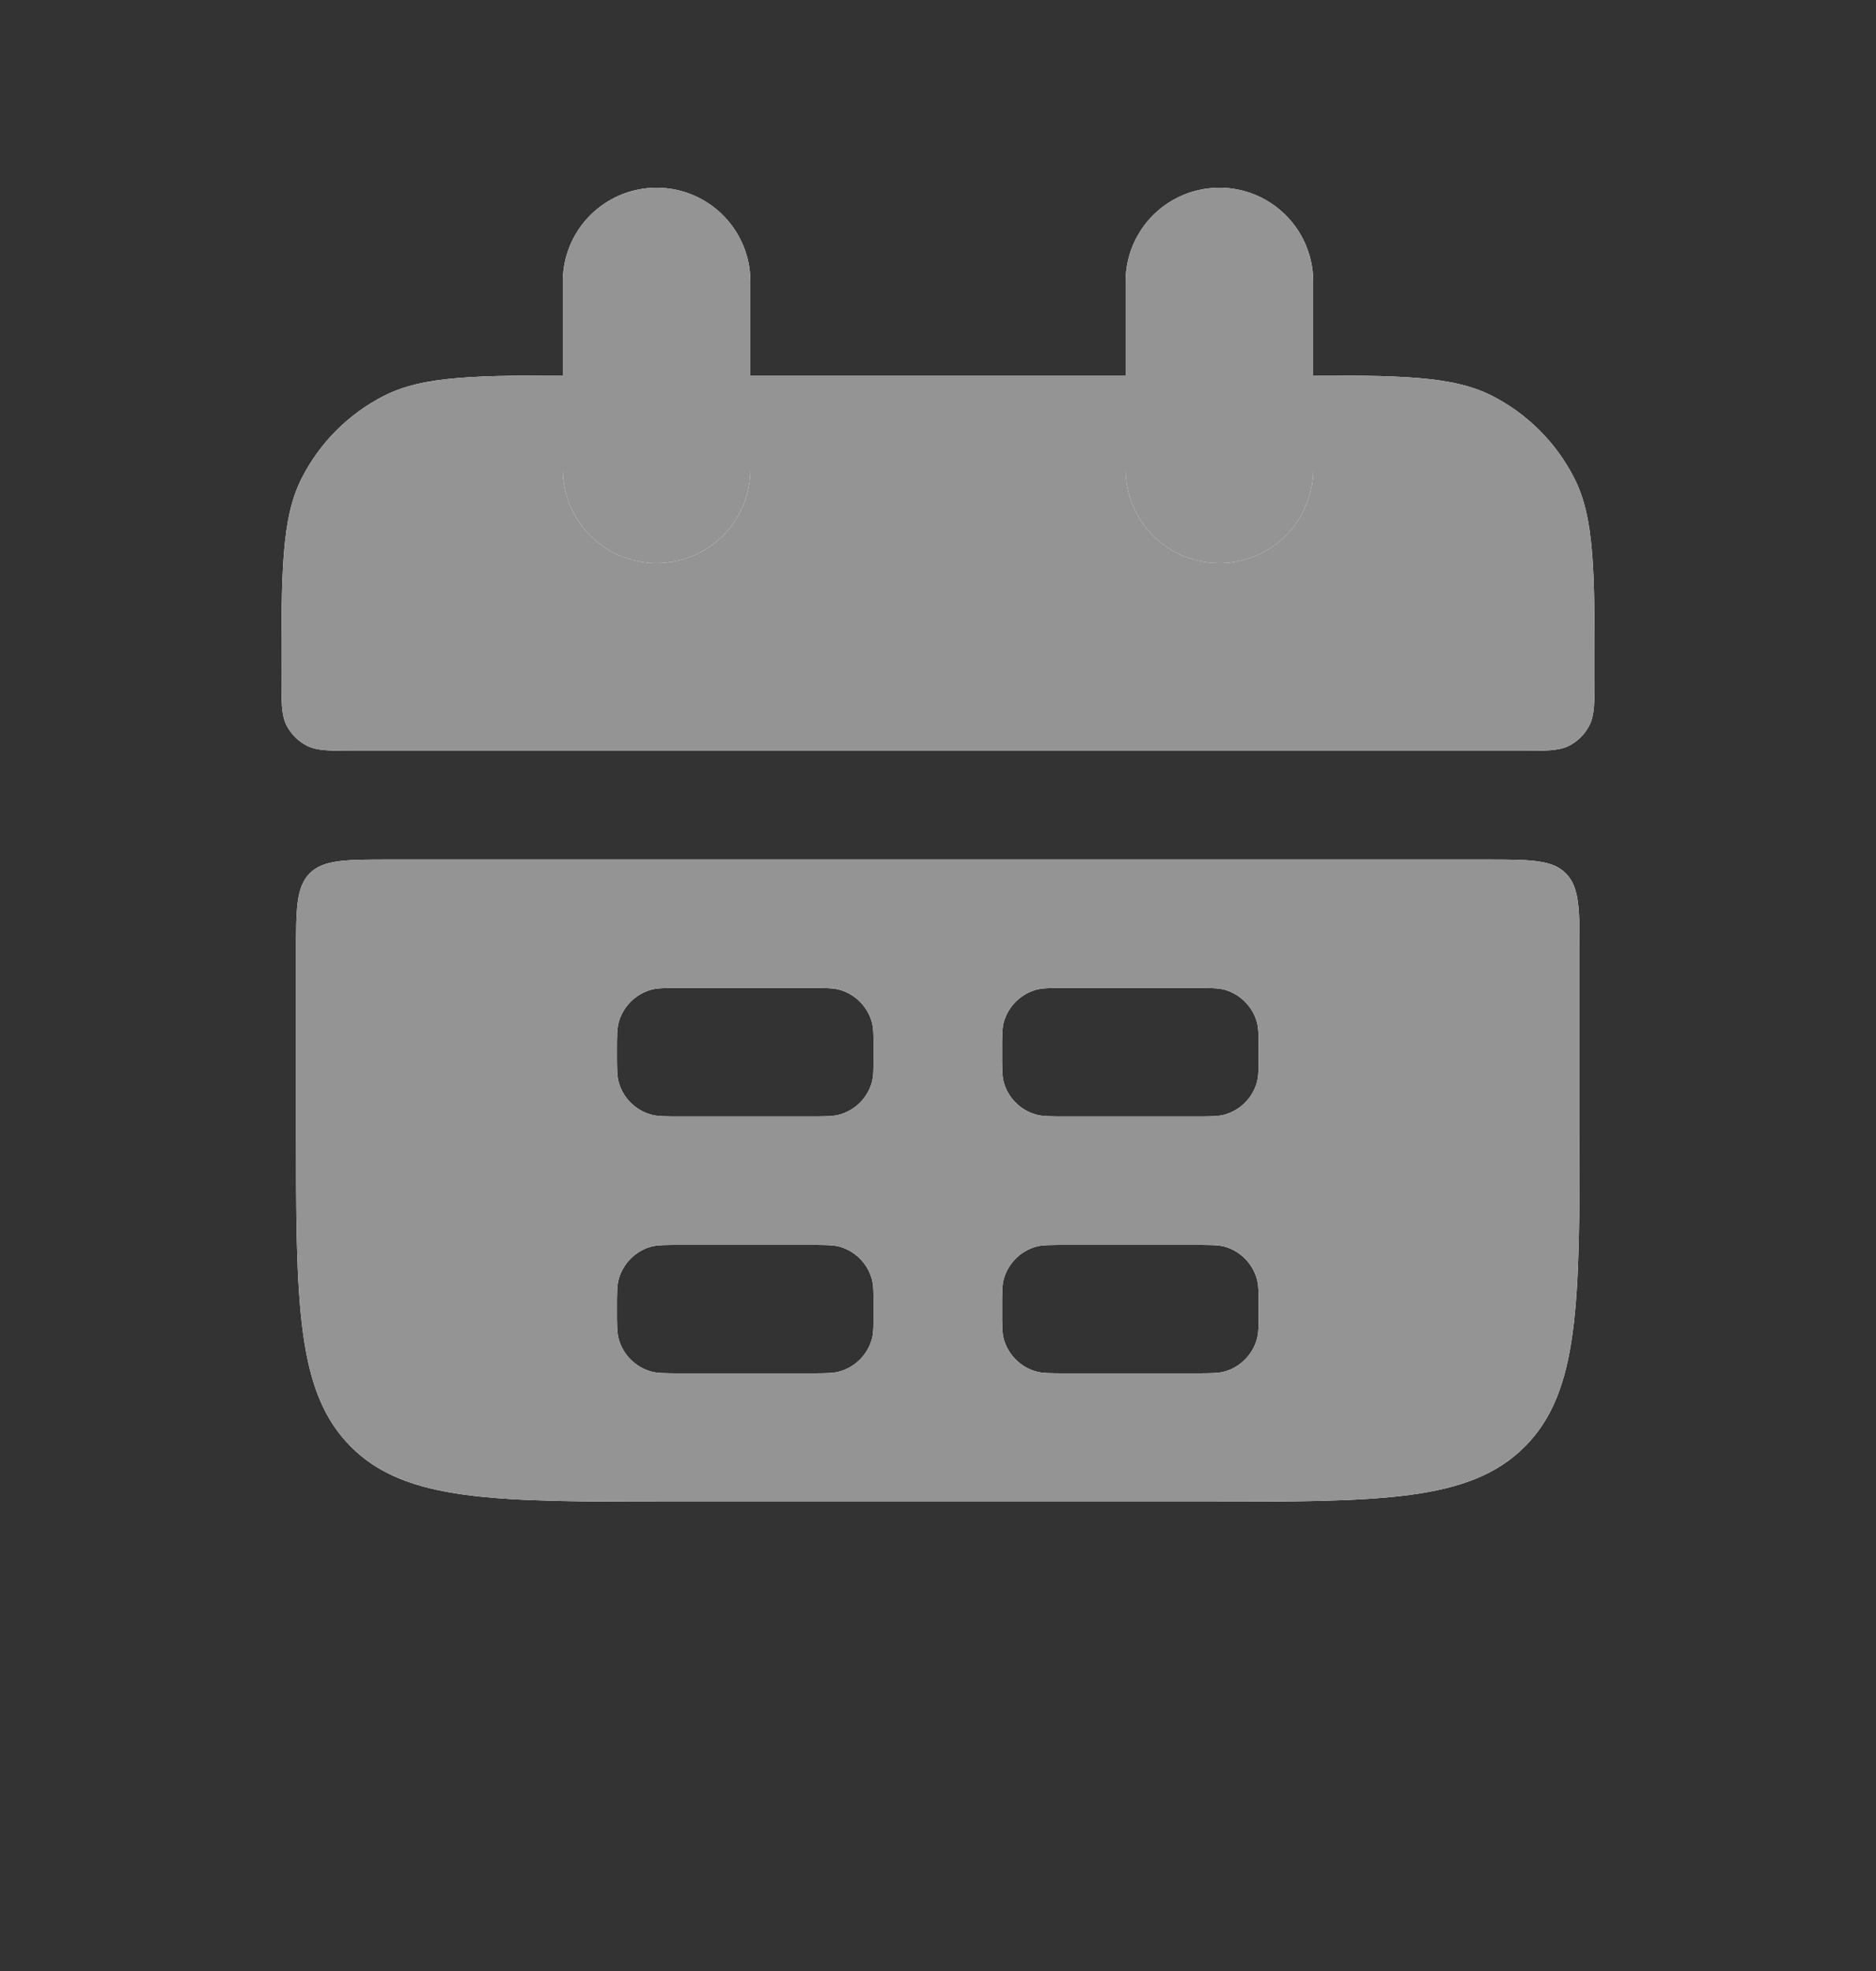 <svg width="20" height="21" viewBox="0 0 20 21" fill="none" xmlns="http://www.w3.org/2000/svg">
<rect x="0" y="0" width="20" height="21" fill="#333333" stroke="none"/>
<path d="M3 7.2C3 6.08 3 5.52 3.218 5.092C3.41 4.716 3.716 4.41 4.092 4.218C4.52 4 5.08 4 6.2 4H13.8C14.92 4 15.48 4 15.908 4.218C16.284 4.41 16.59 4.716 16.782 5.092C17 5.52 17 6.08 17 7.2C17 7.48 17 7.62 16.945 7.727C16.898 7.821 16.821 7.898 16.727 7.946C16.62 8 16.48 8 16.2 8H3.8C3.52 8 3.38 8 3.273 7.946C3.179 7.898 3.102 7.821 3.054 7.727C3 7.62 3 7.48 3 7.2Z" fill="white"/>
<path d="M3 7.2C3 6.08 3 5.52 3.218 5.092C3.41 4.716 3.716 4.41 4.092 4.218C4.52 4 5.08 4 6.2 4H13.8C14.92 4 15.48 4 15.908 4.218C16.284 4.41 16.59 4.716 16.782 5.092C17 5.52 17 6.08 17 7.2C17 7.48 17 7.62 16.945 7.727C16.898 7.821 16.821 7.898 16.727 7.946C16.62 8 16.48 8 16.2 8H3.8C3.52 8 3.38 8 3.273 7.946C3.179 7.898 3.102 7.821 3.054 7.727C3 7.62 3 7.48 3 7.2Z" fill="#949494"/>
<path d="M15.84 9.158C16.311 9.158 16.547 9.158 16.693 9.305C16.84 9.451 16.84 9.687 16.84 10.158V12C16.84 13.885 16.84 14.828 16.255 15.414C15.669 16 14.726 16 12.84 16H7.156C5.271 16 4.327 16 3.741 15.414C3.156 14.828 3.156 13.885 3.156 12V10.158C3.156 9.687 3.156 9.451 3.302 9.305C3.448 9.158 3.685 9.158 4.156 9.158H15.84ZM7.261 13.264C7.09 13.264 7.004 13.264 6.935 13.284C6.773 13.332 6.646 13.459 6.598 13.621C6.577 13.691 6.577 13.776 6.577 13.947C6.577 14.119 6.577 14.205 6.598 14.274C6.646 14.436 6.773 14.563 6.935 14.611C7.004 14.632 7.09 14.632 7.261 14.632H8.63C8.801 14.632 8.886 14.632 8.956 14.611C9.118 14.563 9.245 14.436 9.293 14.274C9.314 14.205 9.313 14.119 9.313 13.947C9.313 13.776 9.314 13.691 9.293 13.621C9.245 13.459 9.118 13.332 8.956 13.284C8.886 13.264 8.801 13.264 8.63 13.264H7.261ZM11.366 13.264C11.195 13.264 11.11 13.264 11.04 13.284C10.878 13.332 10.751 13.459 10.703 13.621C10.682 13.691 10.683 13.776 10.683 13.947C10.683 14.119 10.682 14.205 10.703 14.274C10.751 14.436 10.878 14.563 11.04 14.611C11.11 14.632 11.195 14.632 11.366 14.632H12.735C12.906 14.632 12.992 14.632 13.062 14.611C13.223 14.563 13.35 14.436 13.398 14.274C13.419 14.205 13.419 14.119 13.419 13.947C13.419 13.776 13.419 13.691 13.398 13.621C13.35 13.459 13.223 13.332 13.062 13.284C12.992 13.264 12.906 13.264 12.735 13.264H11.366ZM7.261 10.526C7.09 10.526 7.004 10.526 6.935 10.547C6.773 10.595 6.646 10.722 6.598 10.884C6.577 10.954 6.577 11.04 6.577 11.211C6.577 11.382 6.577 11.468 6.598 11.538C6.646 11.7 6.773 11.826 6.935 11.874C7.004 11.895 7.09 11.895 7.261 11.895H8.63C8.801 11.895 8.886 11.895 8.956 11.874C9.118 11.826 9.245 11.7 9.293 11.538C9.314 11.468 9.313 11.382 9.313 11.211C9.313 11.04 9.314 10.954 9.293 10.884C9.245 10.722 9.118 10.595 8.956 10.547C8.886 10.526 8.801 10.526 8.63 10.526H7.261ZM11.366 10.526C11.195 10.526 11.11 10.526 11.04 10.547C10.878 10.595 10.751 10.722 10.703 10.884C10.682 10.954 10.683 11.04 10.683 11.211C10.683 11.382 10.682 11.468 10.703 11.538C10.751 11.7 10.878 11.826 11.04 11.874C11.11 11.895 11.195 11.895 11.366 11.895H12.735C12.906 11.895 12.992 11.895 13.062 11.874C13.223 11.826 13.35 11.7 13.398 11.538C13.419 11.468 13.419 11.382 13.419 11.211C13.419 11.04 13.419 10.954 13.398 10.884C13.35 10.722 13.223 10.595 13.062 10.547C12.992 10.526 12.906 10.526 12.735 10.526H11.366Z" fill="white"/>
<path d="M15.84 9.158C16.311 9.158 16.547 9.158 16.693 9.305C16.84 9.451 16.84 9.687 16.84 10.158V12C16.84 13.885 16.84 14.828 16.255 15.414C15.669 16 14.726 16 12.84 16H7.156C5.271 16 4.327 16 3.741 15.414C3.156 14.828 3.156 13.885 3.156 12V10.158C3.156 9.687 3.156 9.451 3.302 9.305C3.448 9.158 3.685 9.158 4.156 9.158H15.84ZM7.261 13.264C7.09 13.264 7.004 13.264 6.935 13.284C6.773 13.332 6.646 13.459 6.598 13.621C6.577 13.691 6.577 13.776 6.577 13.947C6.577 14.119 6.577 14.205 6.598 14.274C6.646 14.436 6.773 14.563 6.935 14.611C7.004 14.632 7.09 14.632 7.261 14.632H8.63C8.801 14.632 8.886 14.632 8.956 14.611C9.118 14.563 9.245 14.436 9.293 14.274C9.314 14.205 9.313 14.119 9.313 13.947C9.313 13.776 9.314 13.691 9.293 13.621C9.245 13.459 9.118 13.332 8.956 13.284C8.886 13.264 8.801 13.264 8.63 13.264H7.261ZM11.366 13.264C11.195 13.264 11.11 13.264 11.04 13.284C10.878 13.332 10.751 13.459 10.703 13.621C10.682 13.691 10.683 13.776 10.683 13.947C10.683 14.119 10.682 14.205 10.703 14.274C10.751 14.436 10.878 14.563 11.04 14.611C11.11 14.632 11.195 14.632 11.366 14.632H12.735C12.906 14.632 12.992 14.632 13.062 14.611C13.223 14.563 13.35 14.436 13.398 14.274C13.419 14.205 13.419 14.119 13.419 13.947C13.419 13.776 13.419 13.691 13.398 13.621C13.35 13.459 13.223 13.332 13.062 13.284C12.992 13.264 12.906 13.264 12.735 13.264H11.366ZM7.261 10.526C7.09 10.526 7.004 10.526 6.935 10.547C6.773 10.595 6.646 10.722 6.598 10.884C6.577 10.954 6.577 11.04 6.577 11.211C6.577 11.382 6.577 11.468 6.598 11.538C6.646 11.7 6.773 11.826 6.935 11.874C7.004 11.895 7.09 11.895 7.261 11.895H8.63C8.801 11.895 8.886 11.895 8.956 11.874C9.118 11.826 9.245 11.7 9.293 11.538C9.314 11.468 9.313 11.382 9.313 11.211C9.313 11.04 9.314 10.954 9.293 10.884C9.245 10.722 9.118 10.595 8.956 10.547C8.886 10.526 8.801 10.526 8.63 10.526H7.261ZM11.366 10.526C11.195 10.526 11.11 10.526 11.04 10.547C10.878 10.595 10.751 10.722 10.703 10.884C10.682 10.954 10.683 11.04 10.683 11.211C10.683 11.382 10.682 11.468 10.703 11.538C10.751 11.7 10.878 11.826 11.04 11.874C11.11 11.895 11.195 11.895 11.366 11.895H12.735C12.906 11.895 12.992 11.895 13.062 11.874C13.223 11.826 13.35 11.7 13.398 11.538C13.419 11.468 13.419 11.382 13.419 11.211C13.419 11.04 13.419 10.954 13.398 10.884C13.35 10.722 13.223 10.595 13.062 10.547C12.992 10.526 12.906 10.526 12.735 10.526H11.366Z" fill="#949494"/>
<path d="M7 3L7 5" stroke="white" stroke-width="2" stroke-linecap="round"/>
<path d="M7 3L7 5" stroke="#949494" stroke-width="2" stroke-linecap="round"/>
<path d="M13 3L13 5" stroke="white" stroke-width="2" stroke-linecap="round"/>
<path d="M13 3L13 5" stroke="#949494" stroke-width="2" stroke-linecap="round"/>
</svg>
